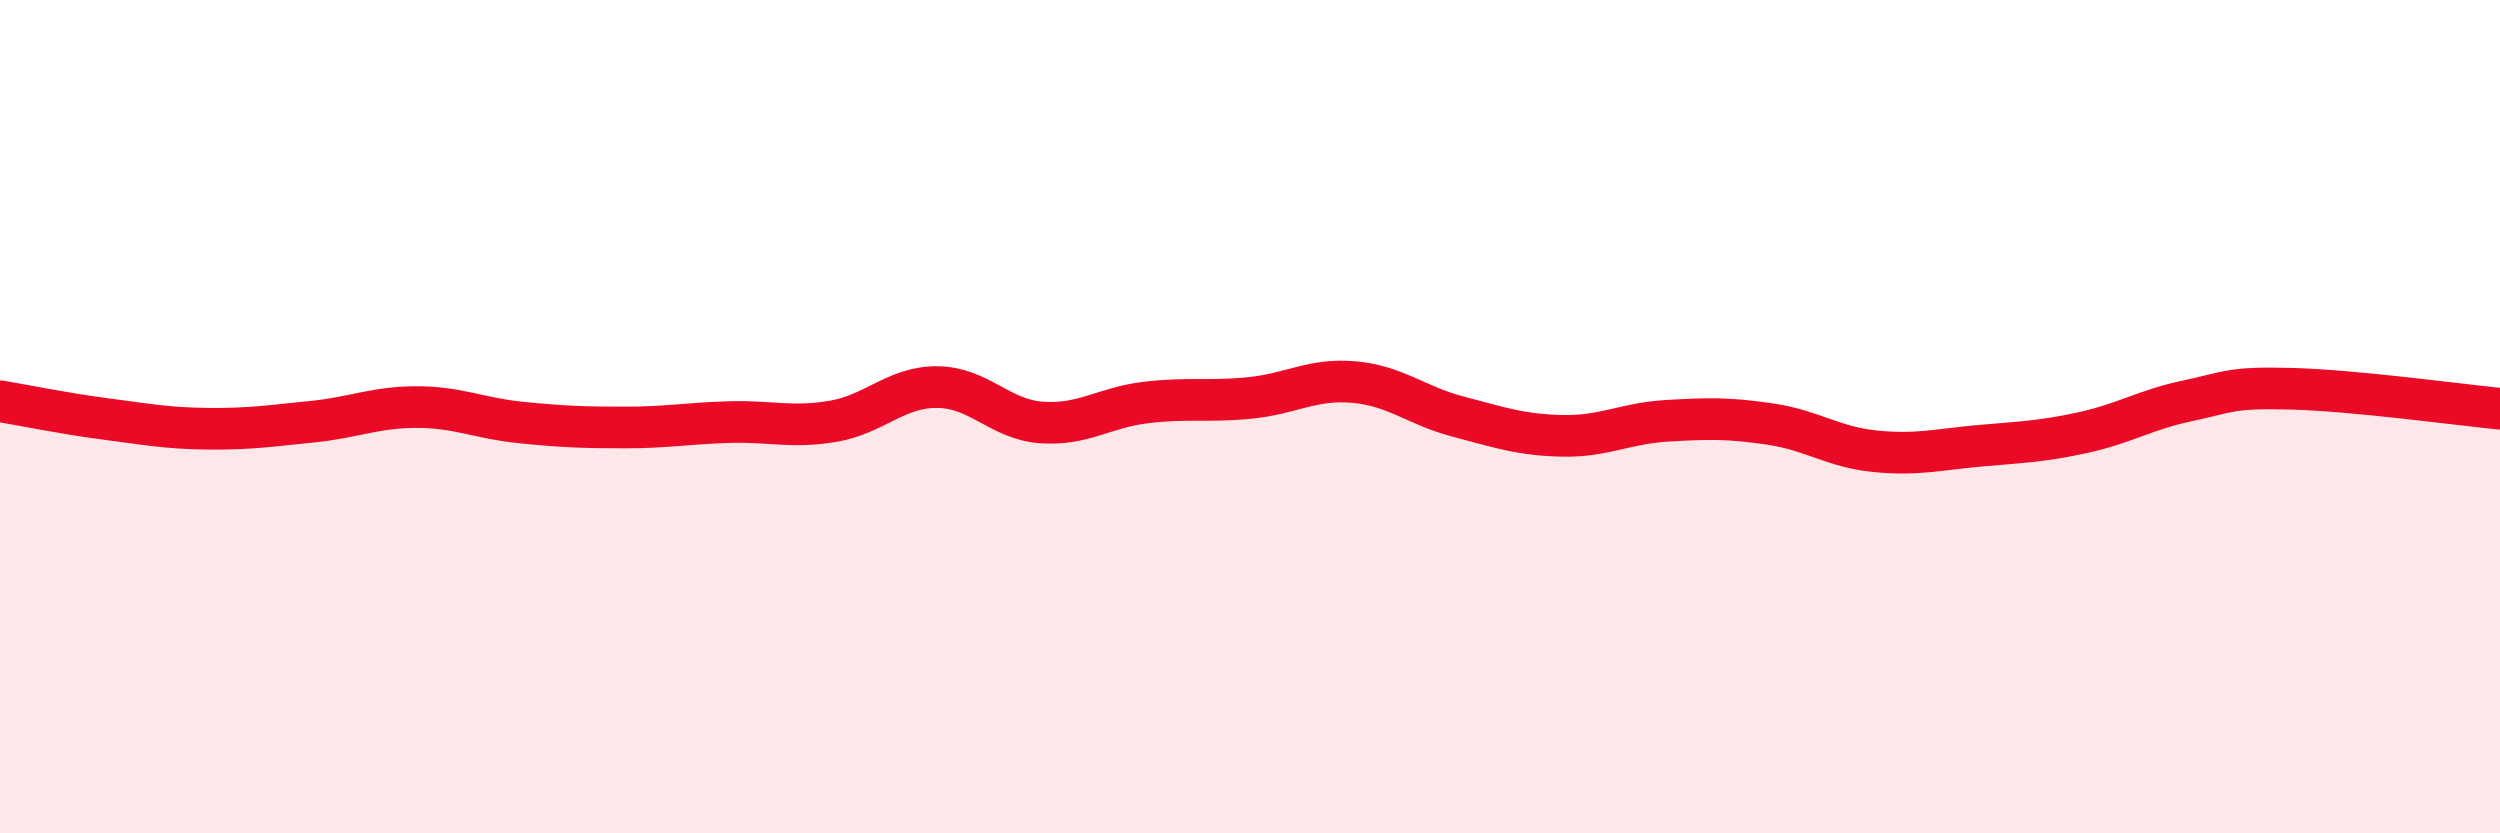 
    <svg width="60" height="20" viewBox="0 0 60 20" xmlns="http://www.w3.org/2000/svg">
      <path
        d="M 0,9.63 C 0.5,9.71 1.5,9.92 2.5,10.05 C 3.5,10.18 4,10.28 5,10.29 C 6,10.3 6.5,10.22 7.5,10.12 C 8.5,10.02 9,9.77 10,9.77 C 11,9.77 11.5,10.04 12.5,10.14 C 13.5,10.24 14,10.26 15,10.26 C 16,10.26 16.5,10.16 17.5,10.13 C 18.5,10.1 19,10.28 20,10.11 C 21,9.94 21.5,9.28 22.5,9.29 C 23.5,9.3 24,10.07 25,10.14 C 26,10.21 26.5,9.78 27.5,9.66 C 28.5,9.54 29,9.65 30,9.55 C 31,9.45 31.5,9.08 32.5,9.17 C 33.5,9.26 34,9.74 35,10 C 36,10.26 36.5,10.44 37.5,10.46 C 38.5,10.48 39,10.16 40,10.1 C 41,10.04 41.5,10.03 42.5,10.18 C 43.5,10.33 44,10.73 45,10.83 C 46,10.93 46.5,10.79 47.5,10.7 C 48.5,10.61 49,10.6 50,10.38 C 51,10.16 51.5,9.83 52.5,9.62 C 53.5,9.41 53.5,9.29 55,9.33 C 56.5,9.37 59,9.71 60,9.81L60 20L0 20Z"
        fill="#EB0A25"
        opacity="0.1"
        stroke-linecap="round"
        stroke-linejoin="round"
      />
      <path
        d="M 0,9.63 C 0.5,9.71 1.5,9.92 2.5,10.05 C 3.5,10.18 4,10.28 5,10.29 C 6,10.3 6.5,10.22 7.5,10.12 C 8.5,10.02 9,9.77 10,9.77 C 11,9.77 11.5,10.04 12.5,10.14 C 13.5,10.24 14,10.26 15,10.26 C 16,10.26 16.5,10.16 17.5,10.13 C 18.5,10.1 19,10.28 20,10.11 C 21,9.94 21.5,9.28 22.5,9.29 C 23.5,9.3 24,10.07 25,10.14 C 26,10.21 26.5,9.78 27.5,9.66 C 28.5,9.54 29,9.65 30,9.55 C 31,9.45 31.5,9.08 32.5,9.17 C 33.5,9.26 34,9.74 35,10 C 36,10.26 36.5,10.44 37.5,10.46 C 38.5,10.48 39,10.16 40,10.1 C 41,10.04 41.5,10.03 42.5,10.18 C 43.5,10.33 44,10.73 45,10.83 C 46,10.93 46.5,10.79 47.5,10.7 C 48.5,10.61 49,10.6 50,10.38 C 51,10.16 51.5,9.83 52.5,9.62 C 53.5,9.41 53.5,9.29 55,9.33 C 56.5,9.37 59,9.71 60,9.81"
        stroke="#EB0A25"
        stroke-width="1"
        fill="none"
        stroke-linecap="round"
        stroke-linejoin="round"
      />
    </svg>
  